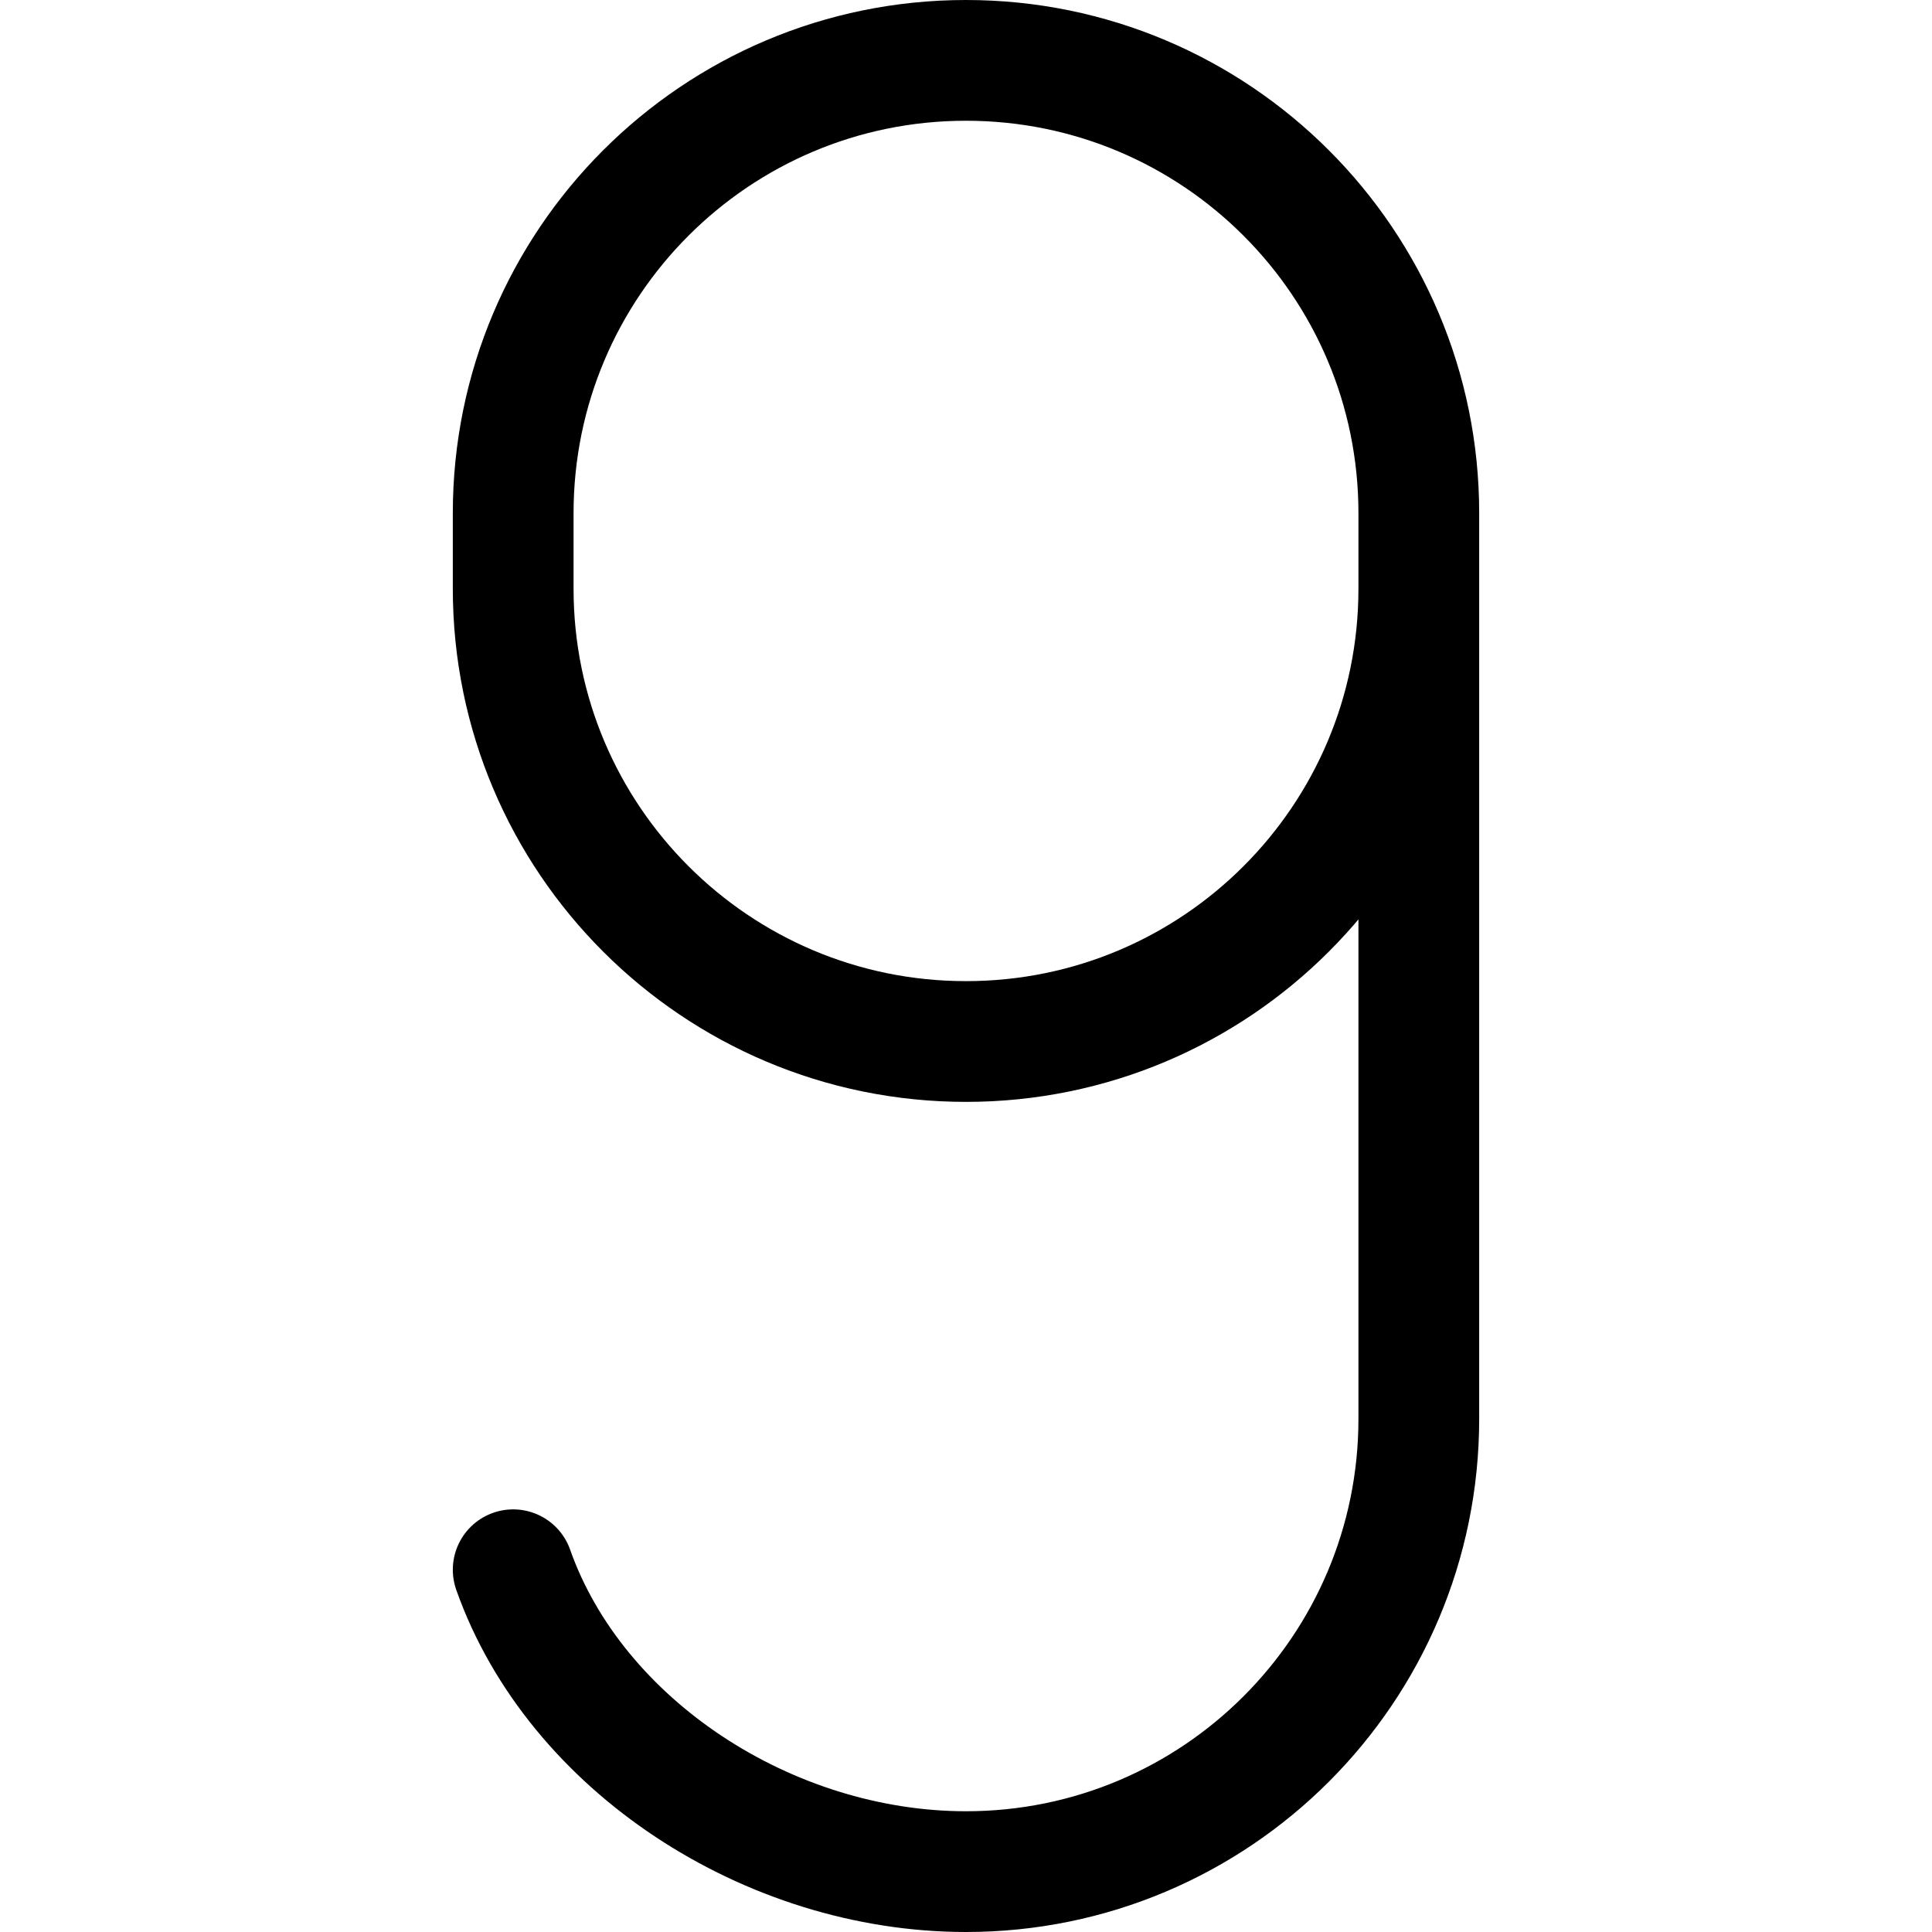 <svg xmlns="http://www.w3.org/2000/svg" fill="none" viewBox="0 0 24 24" id="Number-Nine--Streamline-Ultimate"><desc>Number Nine Streamline Icon: https://streamlinehq.com</desc><path stroke="#000000" stroke-linecap="round" stroke-linejoin="round" d="M17.625 6.375v0.938c0 3.107 -2.518 5.625 -5.625 5.625 -3.107 0 -5.625 -2.518 -5.625 -5.625v-0.938C6.375 3.268 8.893 0.75 12 0.75c3.107 -0 5.625 2.518 5.625 5.625Zm0 0v11.25c0 3.107 -2.518 5.625 -5.625 5.625 -2.449 0 -4.853 -1.565 -5.625 -3.75" stroke-width="1.5"></path></svg>